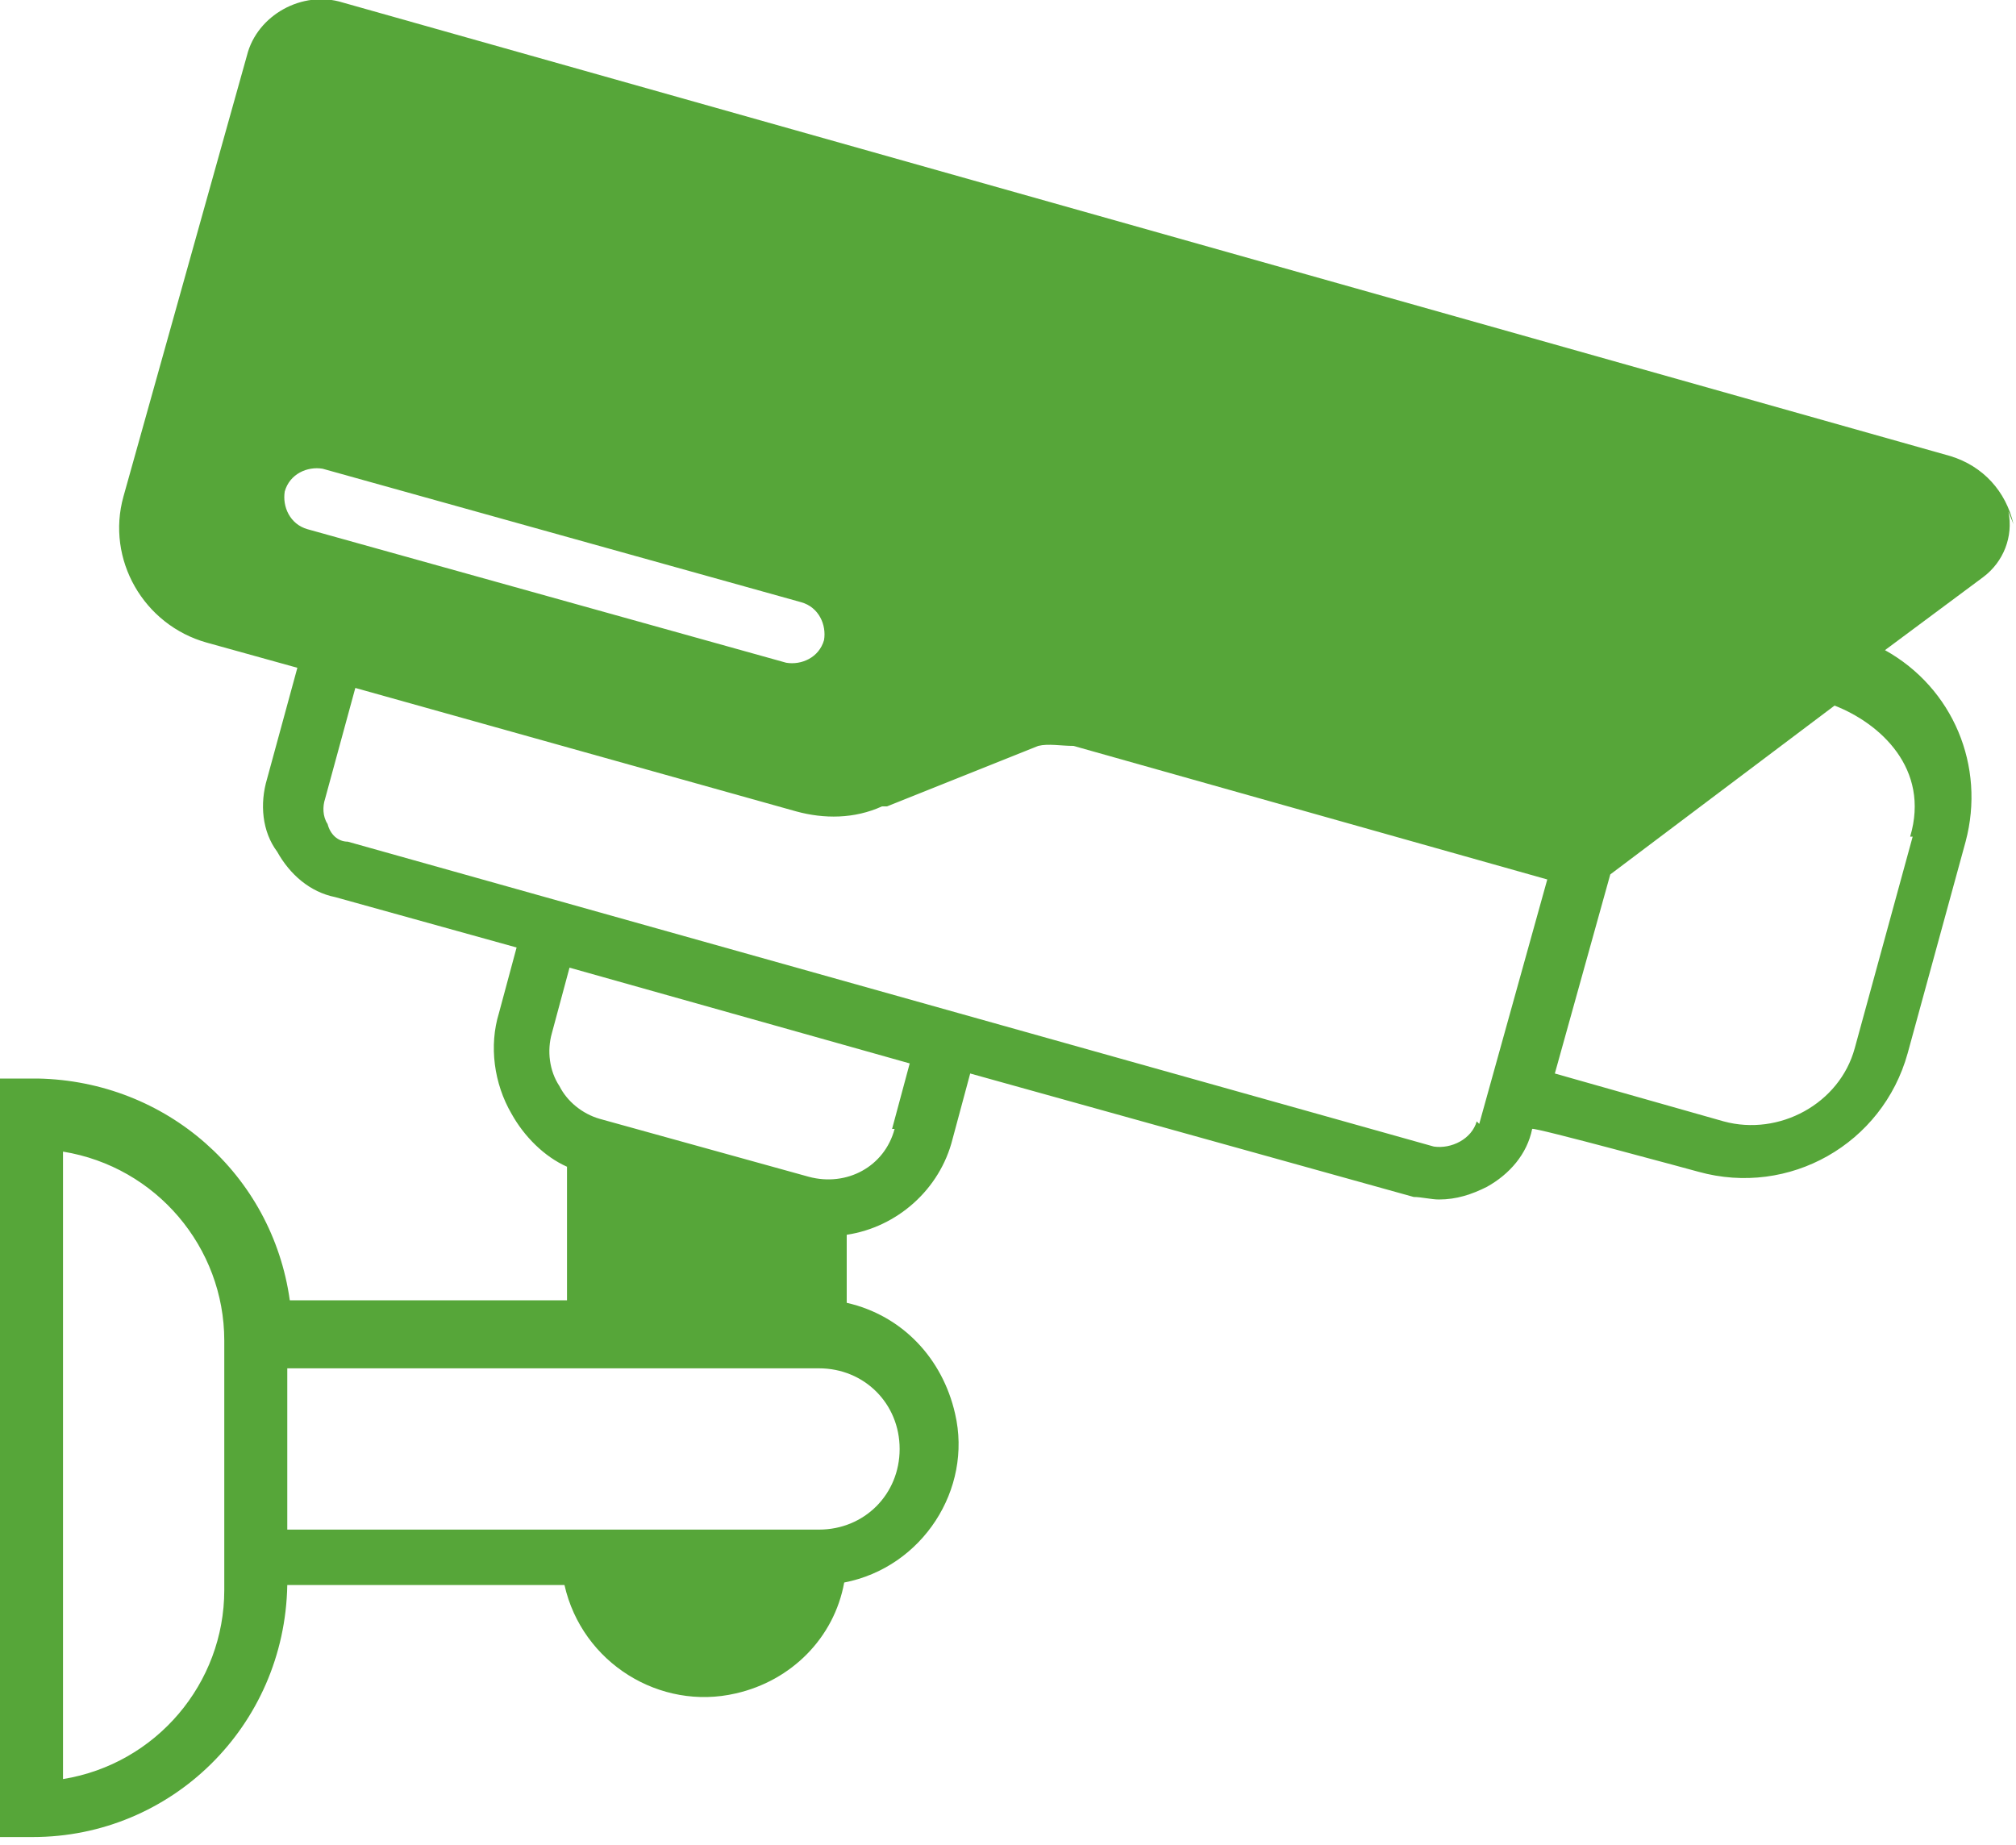 <?xml version="1.0" encoding="UTF-8"?>
<svg xmlns="http://www.w3.org/2000/svg" xmlns:xlink="http://www.w3.org/1999/xlink" version="1.1" viewBox="0 0 80 73.2">
  <defs>
    <style>
      .cls-1 {
        fill: none;
      }

      .cls-2 {
        fill: #56a639;
      }

      .cls-3 {
        clip-path: url(#clippath);
      }
    </style>
    <clipPath id="clippath">
      <rect class="cls-1" width="80" height="73.2"/>
    </clipPath>
  </defs>
  <!-- Generator: Adobe Illustrator 28.6.0, SVG Export Plug-In . SVG Version: 1.2.0 Build 709)  -->
  <g>
    <g id="Calque_1">
      <g id="Groupe_24">
        <g class="cls-3">
          <g id="Groupe_23">
            <path id="Tracé_75" class="cls-2" d="M79.9,20.8c-.3-1.3-1.2-2.3-2.5-2.7L13.6.1c-1.6-.5-3.4.5-3.8,2.1,0,0,0,0,0,0l-4.9,17.5c-.7,2.5.8,5.1,3.3,5.8l3.6,1-1.2,4.4c-.3,1-.2,2.1.4,2.9.5.9,1.3,1.6,2.3,1.8l7.2,2-.7,2.6c-.4,1.3-.2,2.8.5,4,.5.9,1.3,1.7,2.2,2.1v5.3h-11c-.7-5-4.9-8.7-10-8.8H0v30.1h1.3c5.5,0,10-4.4,10.1-10h11c.7,3.1,3.8,5,6.8,4.3,2.2-.5,3.9-2.2,4.3-4.4,3.1-.6,5.1-3.7,4.4-6.7-.5-2.2-2.1-3.9-4.3-4.4v-2.7c2-.3,3.7-1.8,4.2-3.8l.7-2.6,17.6,4.9c.3,0,.7.1,1,.1.7,0,1.3-.2,1.9-.5.9-.5,1.6-1.3,1.8-2.3h0c0-.1,6.6,1.7,6.6,1.7,3.6,1,7.3-1.1,8.3-4.7l2.3-8.4c.8-3-.5-6.1-3.2-7.6l3.9-2.9c.8-.6,1.2-1.6,1-2.6M8.9,63.1c0,3.7-2.7,6.9-6.4,7.5v-24.9c3.7.6,6.4,3.8,6.4,7.5v10ZM11.3,19.5c.2-.7.9-1,1.5-.9l19,5.3c.7.2,1,.9.9,1.5,0,0,0,0,0,0-.2.7-.9,1-1.5.9,0,0,0,0,0,0l-19-5.3c-.7-.2-1-.9-.9-1.5M35.7,57.5c0,1.8-1.4,3.2-3.2,3.2H11.4v-6.4h21.1c1.8,0,3.2,1.4,3.2,3.2h0M35.5,44.8c-.4,1.5-1.9,2.3-3.4,1.9l-8.3-2.3c-.7-.2-1.3-.7-1.6-1.3-.4-.6-.5-1.4-.3-2.1l.7-2.6,13.5,3.8-.7,2.6ZM58.6,44.5c-.2.7-1,1.1-1.7,1l-43.1-12.1c-.4,0-.7-.3-.8-.7-.2-.3-.2-.7-.1-1l1.2-4.4,17.5,4.9c1.1.3,2.3.3,3.4-.2,0,0,.2,0,.2,0l6-2.4c.4-.1.9,0,1.4,0l18.8,5.3-2.7,9.7ZM75.9,33.2l-2.3,8.4c-.6,2.2-3,3.5-5.2,2.9l-6.7-1.9,2.2-7.9,8.9-6.7c1.8.7,3.8,2.5,3,5.2"/>
          </g>
        </g>
      </g>
    </g>
  </g>
</svg>